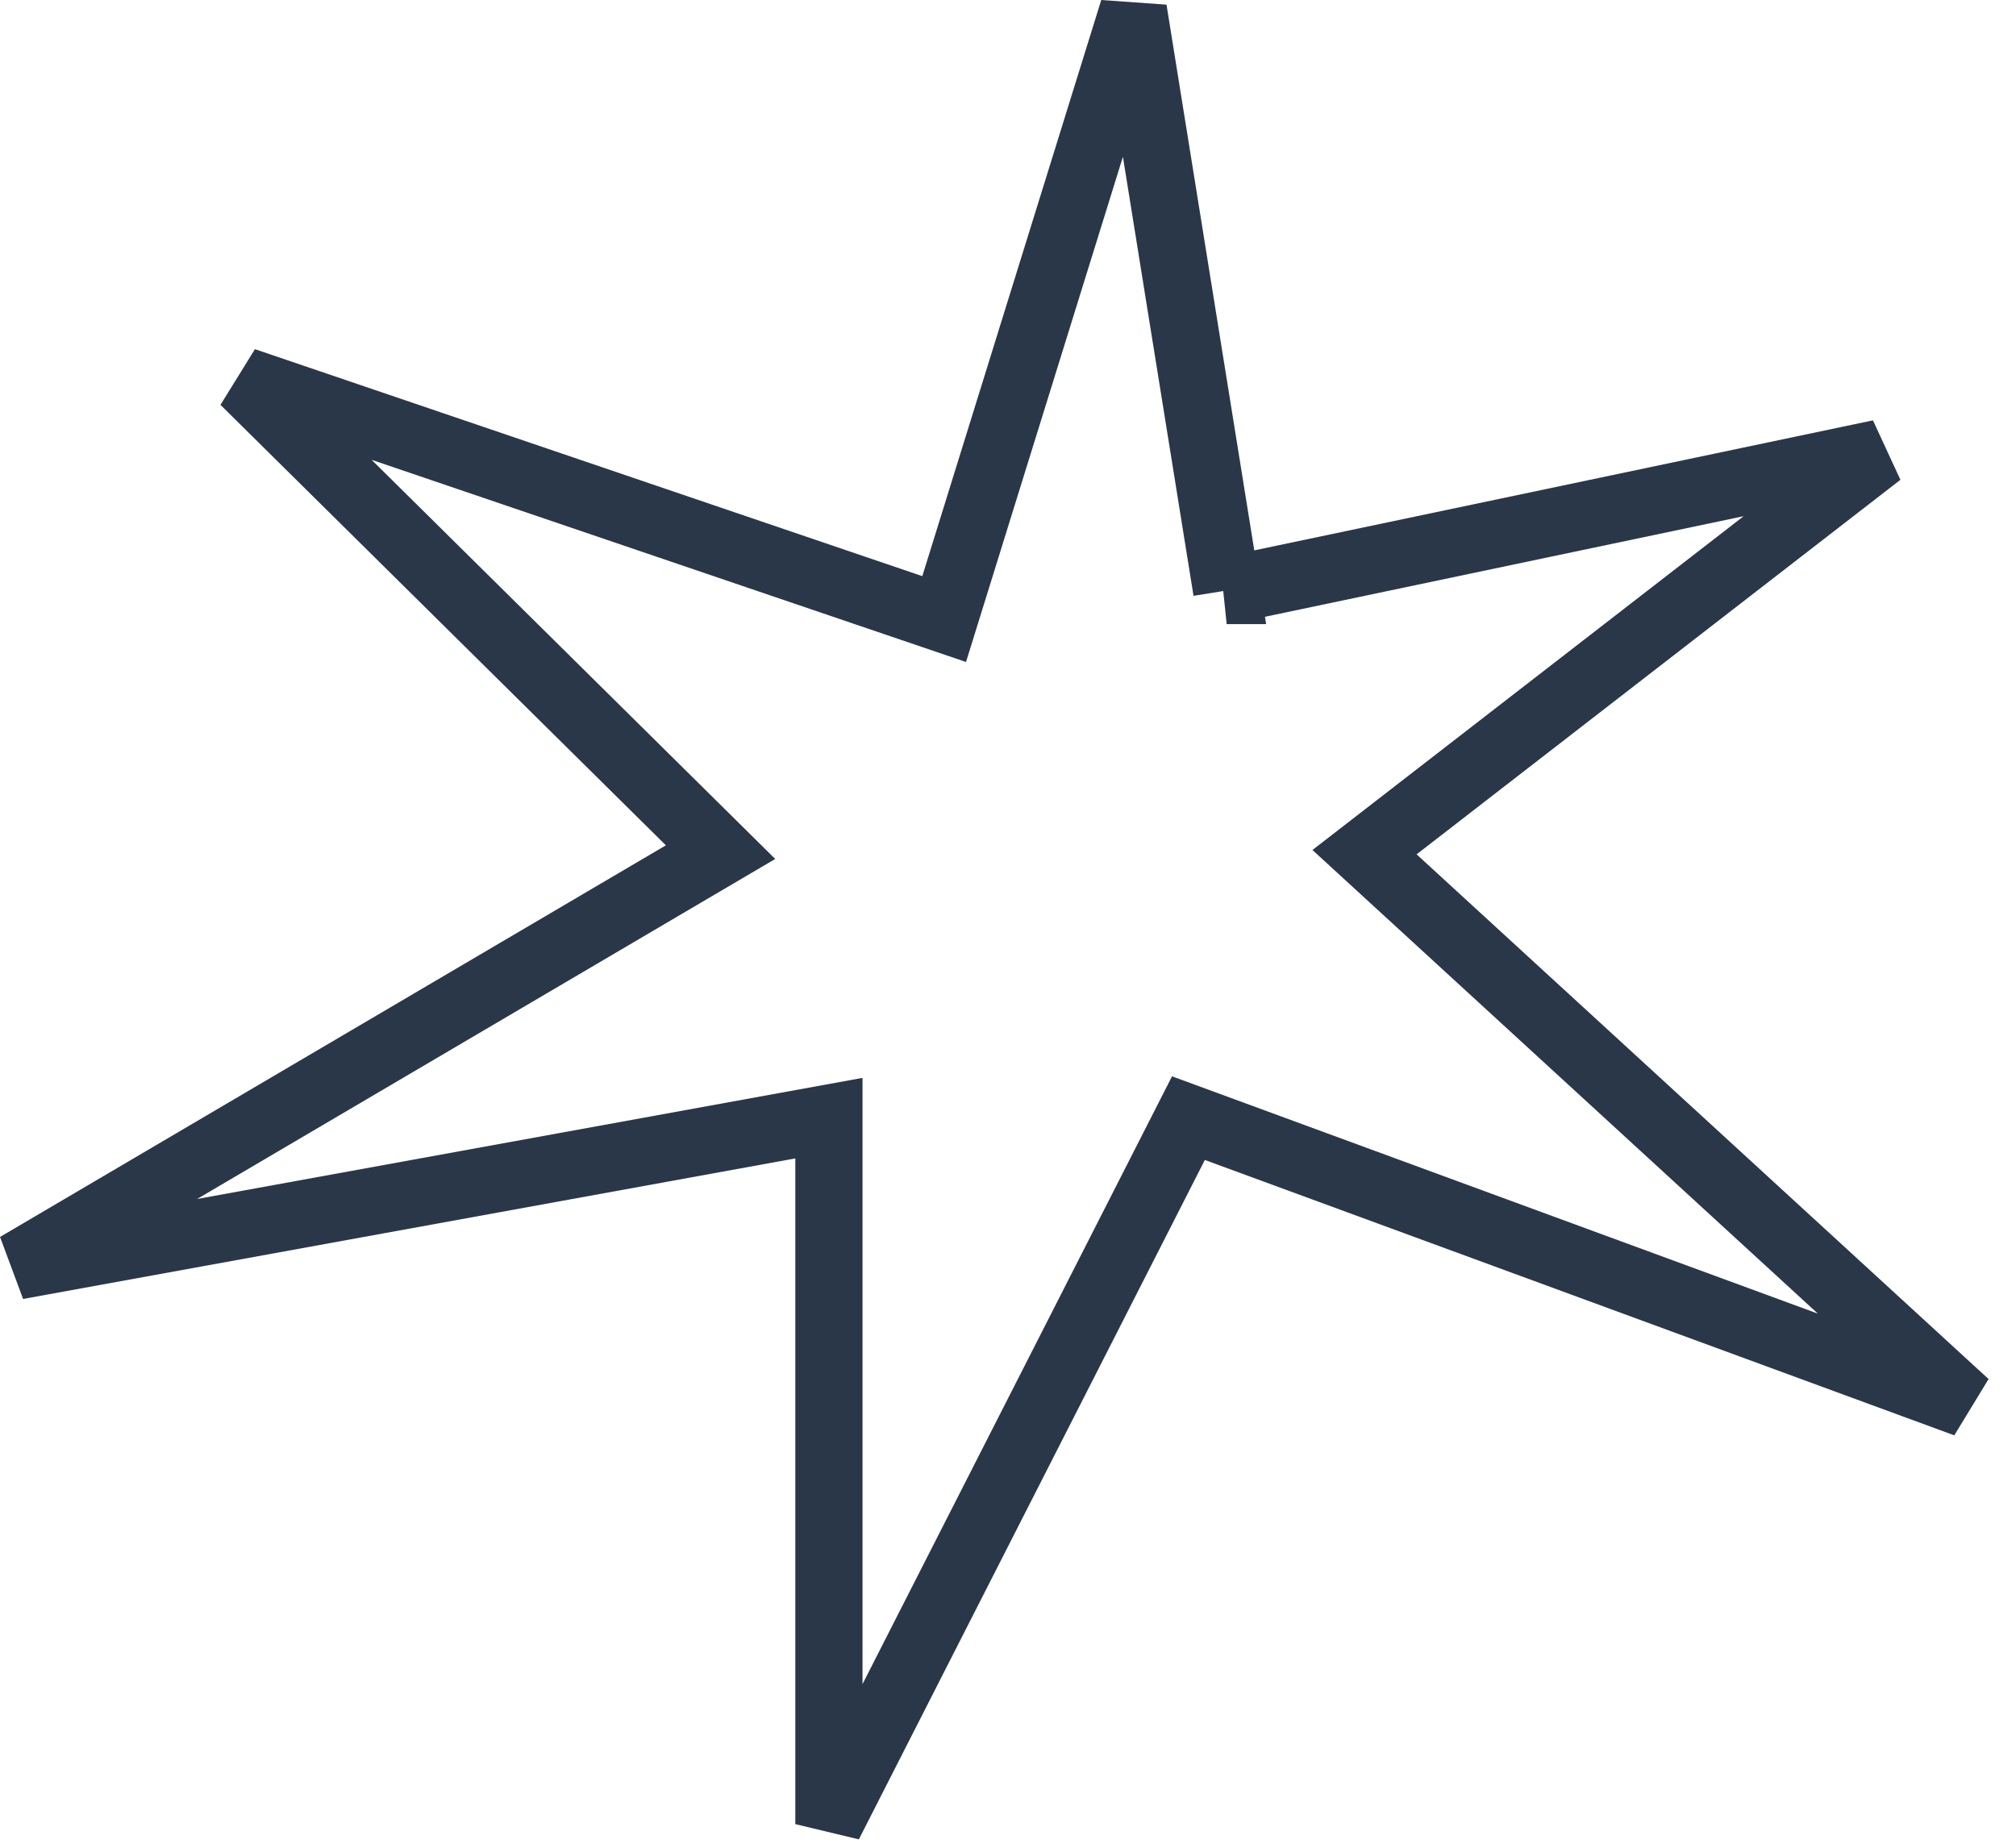 <svg width="60" height="55" fill="none" xmlns="http://www.w3.org/2000/svg"><path d="M36.509 17.577L33.73.297 28.1 18.427 7.265 11.34l14.18 14.025L.508 37.681l24.162-4.398v21.014l10.7-21.014 23.138 8.503-17.897-16.42 15.337-11.875-19.44 4.086z" stroke="#2A3748" stroke-width="2"/></svg>